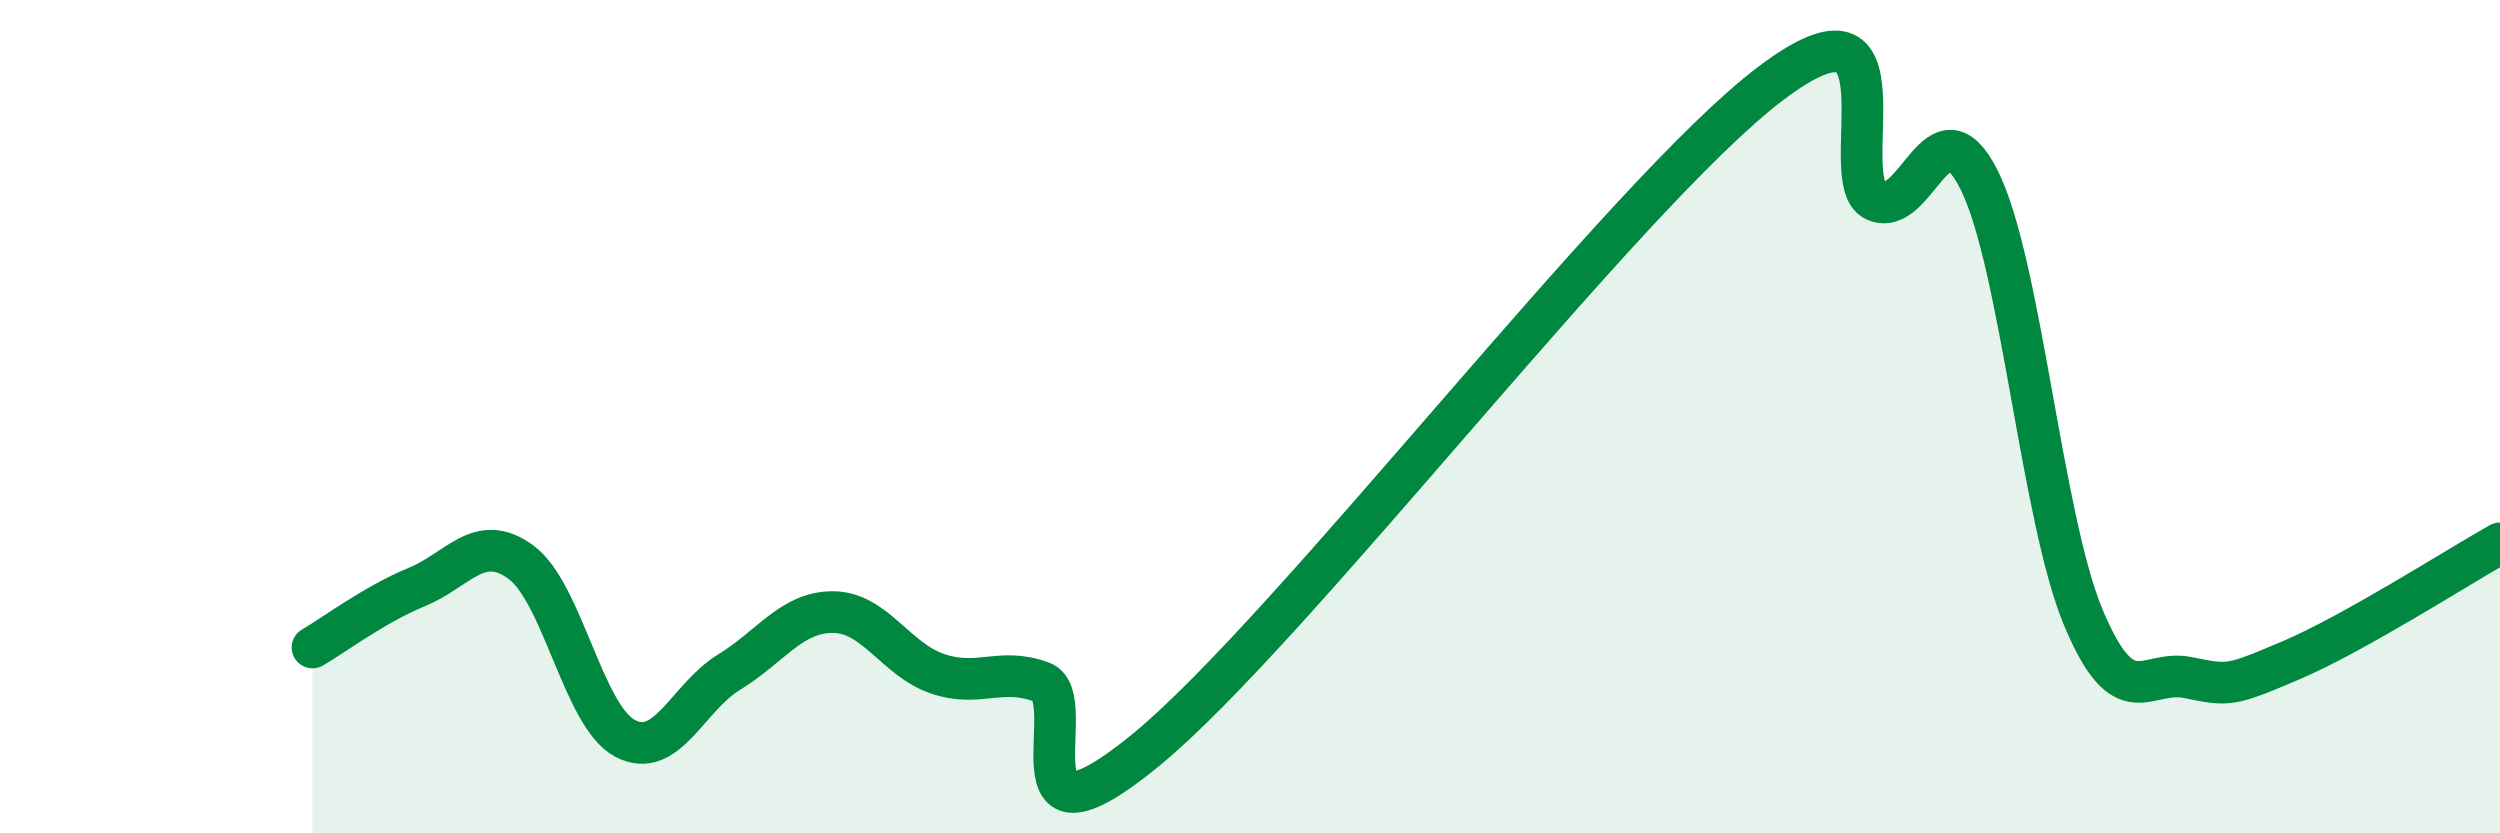 
    <svg width="60" height="20" viewBox="0 0 60 20" xmlns="http://www.w3.org/2000/svg">
      <path
        d="M 7.5,15.54 C 8,15.25 9,14.5 10,14.09 C 11,13.68 11.5,12.76 12.5,13.49 C 13.5,14.22 14,17.19 15,17.72 C 16,18.25 16.5,16.74 17.5,16.13 C 18.5,15.52 19,14.68 20,14.69 C 21,14.7 21.5,15.83 22.5,16.17 C 23.5,16.51 24,16 25,16.37 C 26,16.74 24,20.87 27.5,18 C 31,15.13 39,4.64 42.5,2 C 46,-0.64 44,4.35 45,4.81 C 46,5.27 46.5,2.32 47.5,4.32 C 48.5,6.32 49,12.43 50,14.82 C 51,17.21 51.5,16.06 52.5,16.26 C 53.5,16.46 53.5,16.48 55,15.84 C 56.5,15.2 59,13.6 60,13.04L60 20L7.5 20Z"
        fill="#008740"
        opacity="0.1"
        stroke-linecap="round"
        stroke-linejoin="round"
      />
      <path
        d="M 7.5,15.54 C 8,15.25 9,14.5 10,14.09 C 11,13.68 11.5,12.76 12.5,13.49 C 13.5,14.22 14,17.19 15,17.72 C 16,18.25 16.5,16.74 17.5,16.13 C 18.5,15.52 19,14.68 20,14.69 C 21,14.7 21.5,15.83 22.5,16.17 C 23.5,16.51 24,16 25,16.37 C 26,16.74 24,20.87 27.5,18 C 31,15.13 39,4.64 42.5,2 C 46,-0.64 44,4.35 45,4.81 C 46,5.27 46.5,2.32 47.5,4.32 C 48.5,6.32 49,12.43 50,14.82 C 51,17.21 51.5,16.06 52.5,16.26 C 53.5,16.46 53.5,16.48 55,15.84 C 56.5,15.2 59,13.6 60,13.04"
        stroke="#008740"
        stroke-width="1"
        fill="none"
        stroke-linecap="round"
        stroke-linejoin="round"
      />
    </svg>
  